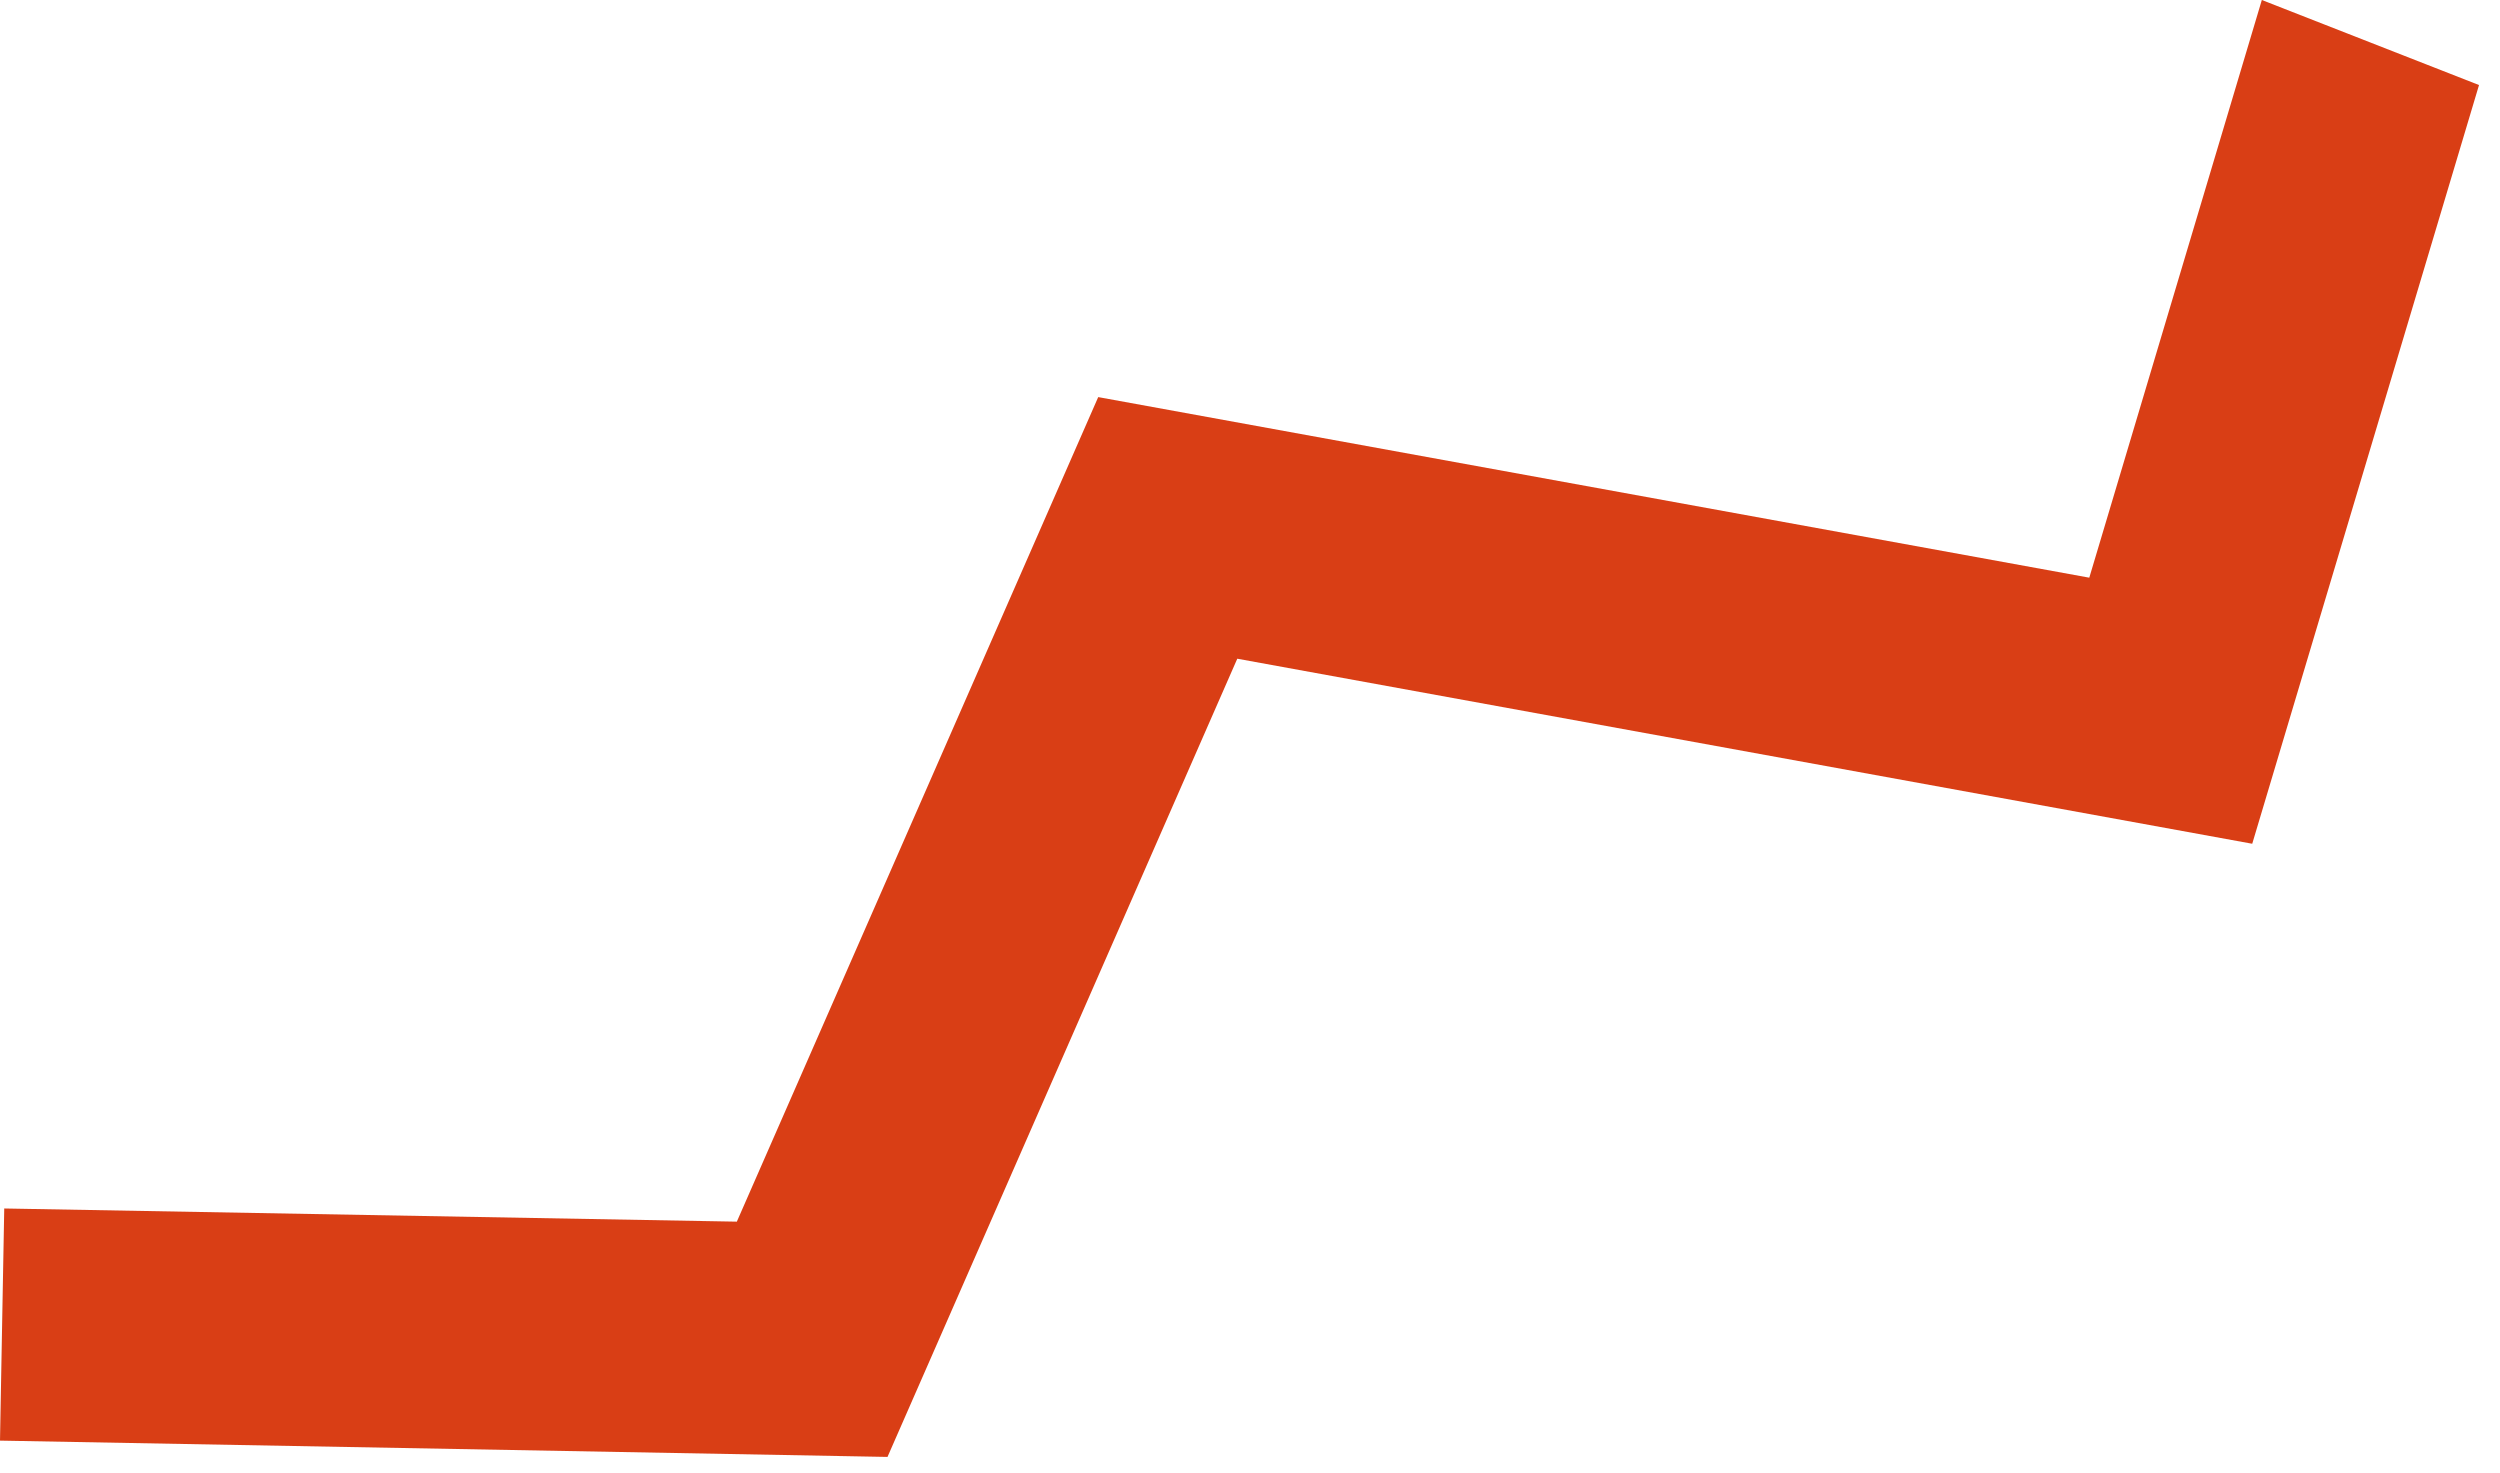 <?xml version="1.0" encoding="UTF-8"?> <svg xmlns="http://www.w3.org/2000/svg" width="112" height="66" viewBox="0 0 112 66" fill="none"> <g clip-path="url(#clip0)"> <path d="M55.43 29.51L39.76 65.27L0 64.54L0.19 54.14L33.01 54.73L49.2 17.79L93.6 25.88L101.33 -0L111.06 3.81L100.9 37.8L55.43 29.51Z" fill="#D93E15"></path> </g> <defs> <clipPath id="clip0"> <rect width="111.06" height="65.27" fill="white" transform="translate(0 -0)"></rect> </clipPath> </defs> </svg> 